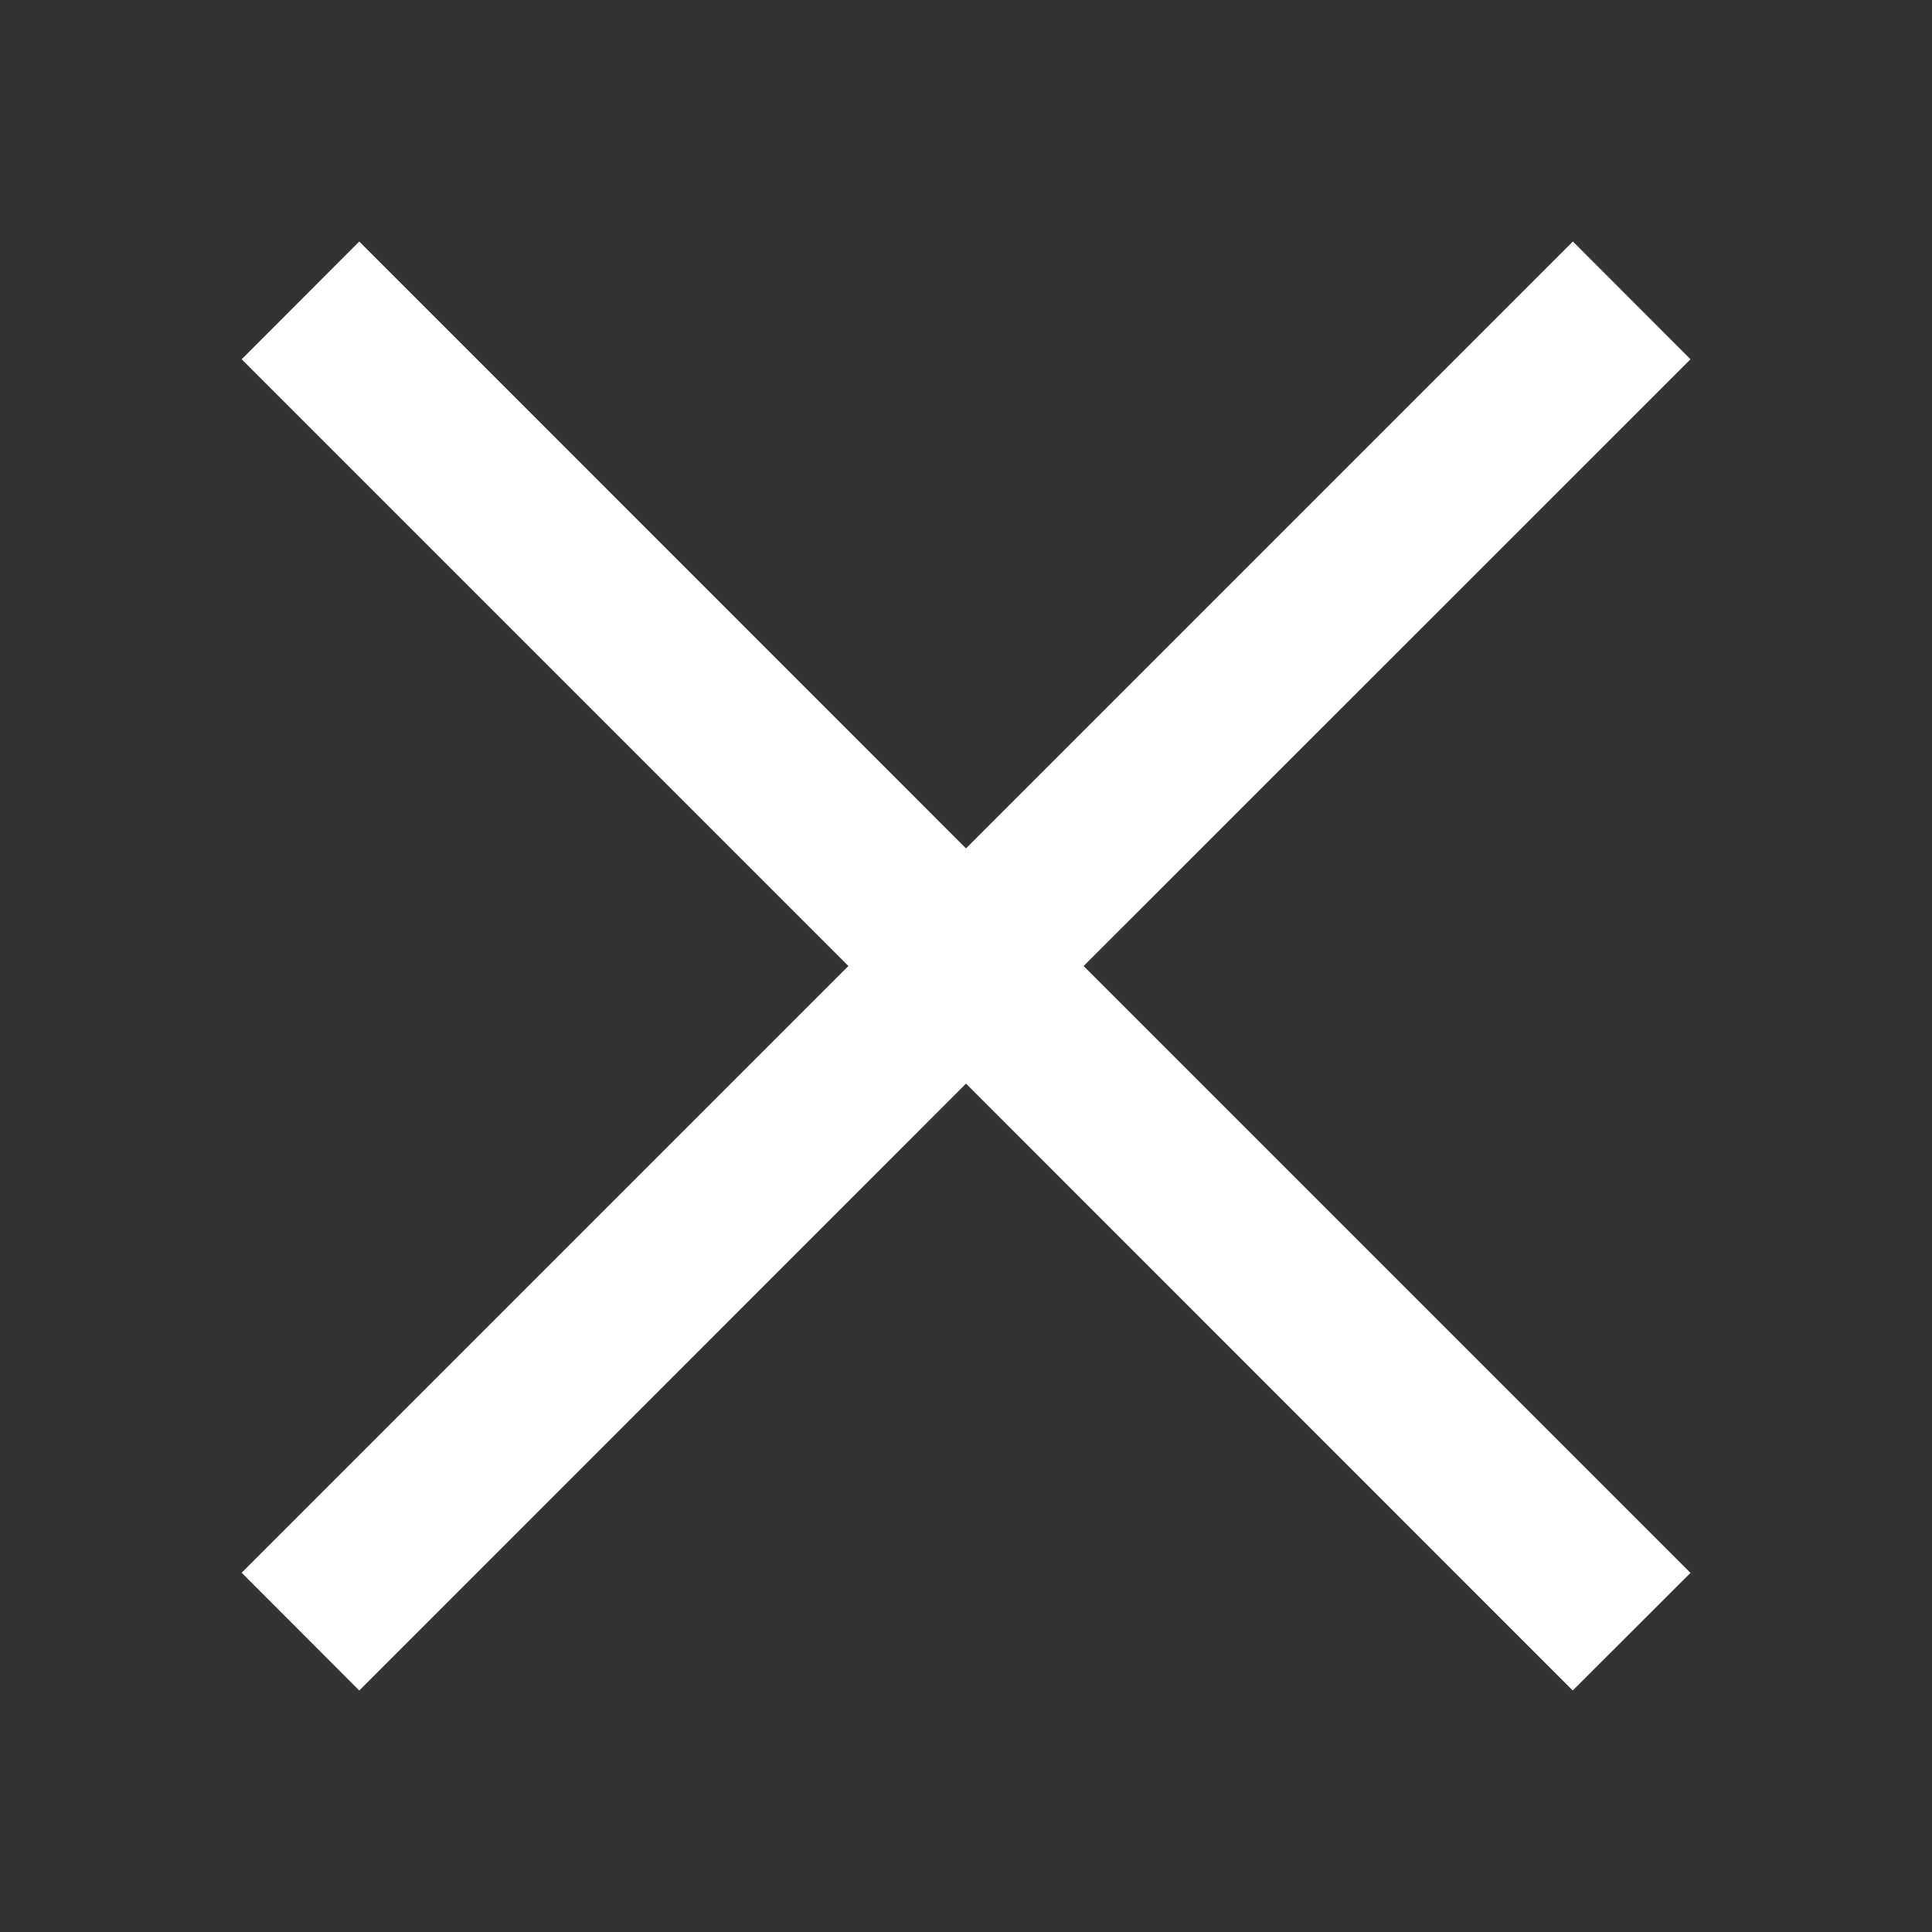 <svg width="24" height="24" viewBox="0 0 24 24" fill="none" xmlns="http://www.w3.org/2000/svg">
<rect x="0" y="0" width="24" height="24" fill="#333333" stroke="none"/>
<path fill-rule="evenodd" clip-rule="evenodd" d="M12 13.461L19.537 21L21 19.539L13.461 12L21 4.463L19.539 3L12 10.539L4.463 3L3.002 4.463L10.539 12L3.002 19.537L4.463 21L12 13.461Z" fill="white"/>
</svg>
